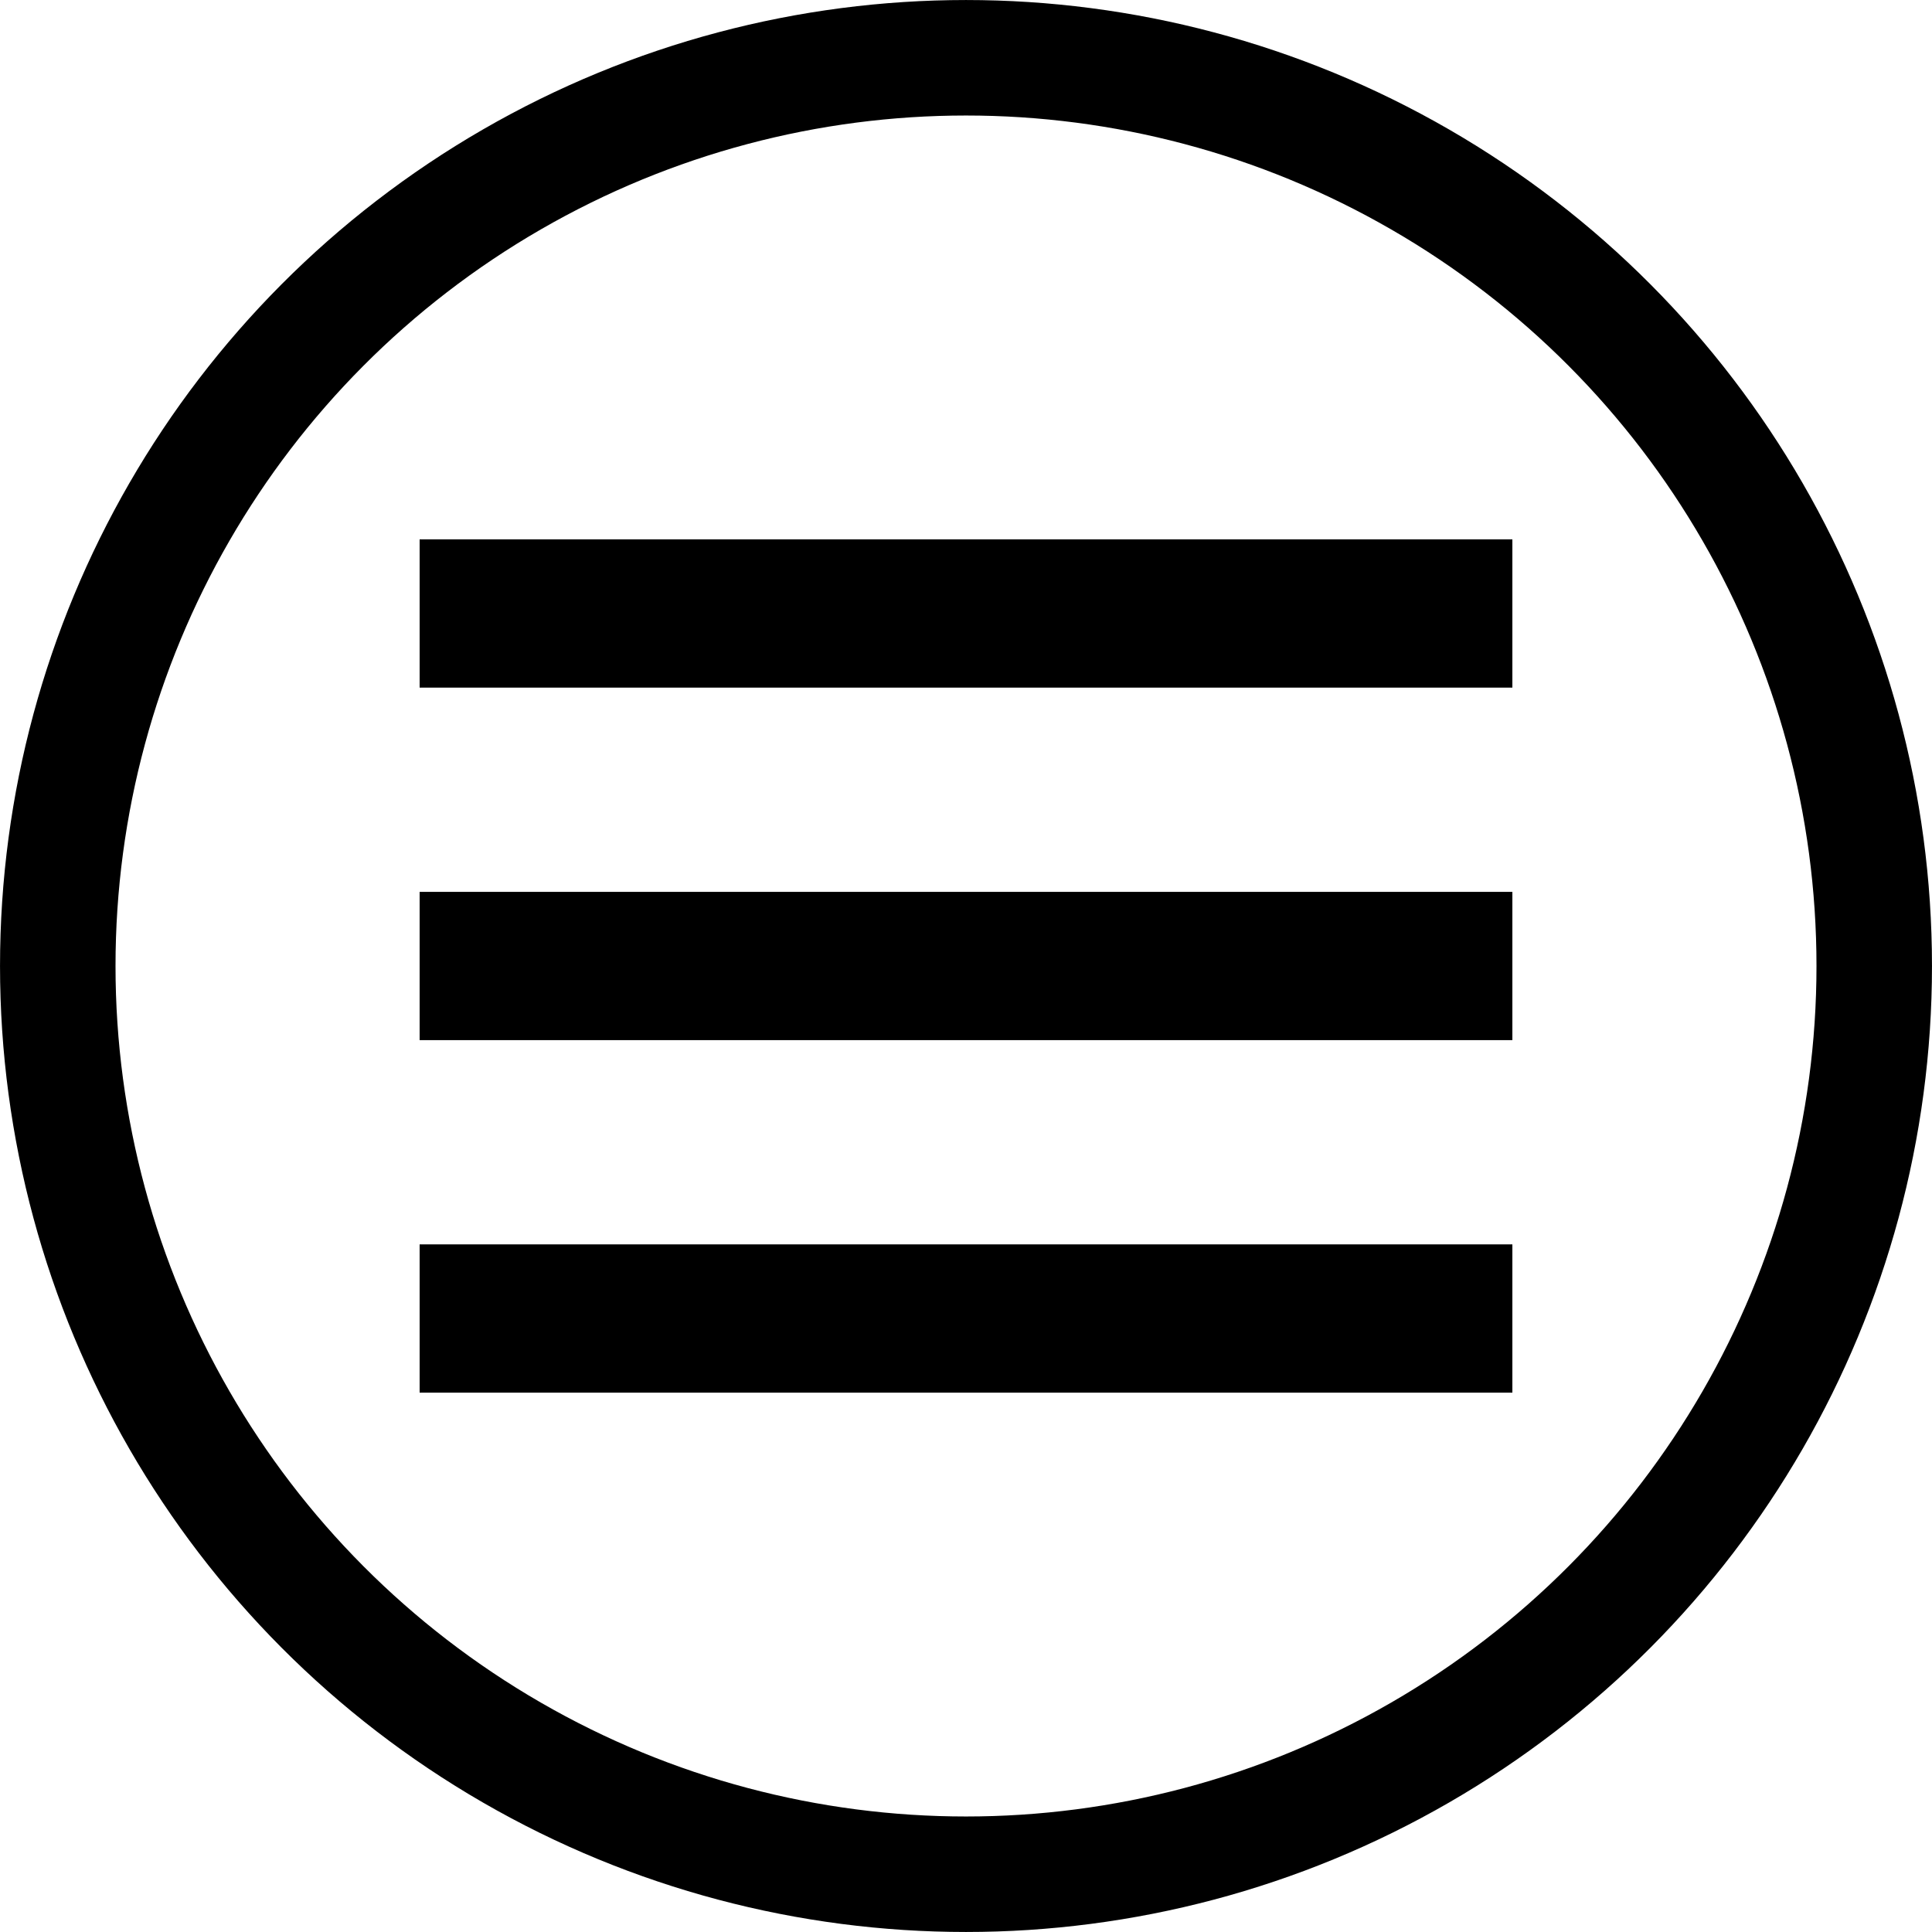 <?xml version="1.0" encoding="UTF-8" standalone="no"?>
<!-- Created with Inkscape (http://www.inkscape.org/) -->

<svg
   width="50mm"
   height="50mm"
   viewBox="0 0 50 50"
   version="1.1"
   id="svg1"
   xml:space="preserve"
   inkscape:version="1.3 (0e150ed6c4, 2023-07-21)"
   sodipodi:docname="settings3.svg"
   xmlns:inkscape="http://www.inkscape.org/namespaces/inkscape"
   xmlns:sodipodi="http://sodipodi.sourceforge.net/DTD/sodipodi-0.dtd"
   xmlns="http://www.w3.org/2000/svg"
   xmlns:svg="http://www.w3.org/2000/svg"><sodipodi:namedview
     id="namedview1"
     pagecolor="#ffffff"
     bordercolor="#000000"
     borderopacity="0.25"
     inkscape:showpageshadow="false"
     inkscape:pageopacity="0.0"
     inkscape:pagecheckerboard="0"
     inkscape:deskcolor="#d1d1d1"
     inkscape:document-units="mm"
     showborder="false"
     borderlayer="true"
     inkscape:zoom="1.4142136"
     inkscape:cx="211.77848"
     inkscape:cy="-3.8890873"
     inkscape:window-width="2560"
     inkscape:window-height="1355"
     inkscape:window-x="0"
     inkscape:window-y="0"
     inkscape:window-maximized="1"
     inkscape:current-layer="layer1" /><defs
     id="defs1" /><g
     inkscape:groupmode="layer"
     id="layer4"
     inkscape:label="Background"
     style="display:none"><g
       style="opacity:1;fill:none;fill-rule:nonzero;stroke:none;stroke-width:0;stroke-linecap:butt;stroke-linejoin:miter;stroke-miterlimit:10;stroke-dasharray:none"
       transform="matrix(0.328,0,0,0.328,10.261,7.402)"
       id="g2">&#10;	<path
   d="m 45,2.227 c -0.79,0 -1.58,0.316 -2.162,0.947 l -42.04,45.61 c -1.129,1.225 -1.051,3.132 0.174,4.261 l 4.263,3.93 c 1.225,1.129 3.132,1.051 4.261,-0.173 l 34.474,-37.4 c 0.277,-0.301 0.654,-0.451 1.03,-0.451 0.376,0 0.753,0.15 1.03,0.451 l 34.474,37.4 c 1.129,1.225 3.036,1.302 4.261,0.173 l 4.263,-3.93 c 1.225,-1.129 1.302,-3.037 0.174,-4.261 L 47.162,3.175 C 46.58,2.543 45.79,2.227 45,2.227 Z"
   style="opacity:1;fill:#000000;fill-rule:nonzero;stroke:none;stroke-width:1;stroke-linecap:butt;stroke-linejoin:miter;stroke-miterlimit:10;stroke-dasharray:none"
   stroke-linecap="round"
   id="path1" />&#10;	<path
   d="m 45,32.227 c -0.79,0 -1.58,0.316 -2.162,0.947 l -42.04,45.61 c -1.129,1.225 -1.051,3.132 0.174,4.261 l 4.263,3.93 c 1.225,1.129 3.132,1.051 4.261,-0.173 l 34.474,-37.4 c 0.277,-0.301 0.654,-0.451 1.03,-0.451 0.376,0 0.753,0.15 1.03,0.451 l 34.474,37.4 c 1.129,1.225 3.036,1.302 4.261,0.173 l 4.263,-3.93 c 1.225,-1.129 1.302,-3.037 0.174,-4.261 L 47.162,33.175 C 46.58,32.543 45.79,32.227 45,32.227 Z"
   style="opacity:1;fill:#000000;fill-rule:nonzero;stroke:none;stroke-width:1;stroke-linecap:butt;stroke-linejoin:miter;stroke-miterlimit:10;stroke-dasharray:none"
   stroke-linecap="round"
   id="path2" />&#10;</g></g><g
     inkscape:label="Layer 1"
     inkscape:groupmode="layer"
     id="layer1"><circle
       style="opacity:1;fill:none;fill-opacity:1;stroke:#000000;stroke-width:2.989;stroke-dasharray:none;stroke-opacity:1"
       id="path6"
       cx="25"
       cy="25"
       r="23.505" /><path
       style="opacity:1;fill:none;fill-opacity:1;stroke:#000000;stroke-width:3.837;stroke-dasharray:none;stroke-opacity:1"
       d="M 39.14,25 H 10.86"
       id="path9" /><path
       style="fill:none;fill-opacity:1;stroke:#000000;stroke-width:3.837;stroke-dasharray:none;stroke-opacity:1"
       d="M 39.14,34.123 H 10.86"
       id="path9-5" /><path
       style="fill:none;fill-opacity:1;stroke:#000000;stroke-width:3.837;stroke-dasharray:none;stroke-opacity:1"
       d="M 39.14,15.877 H 10.86"
       id="path9-2" /></g></svg>
